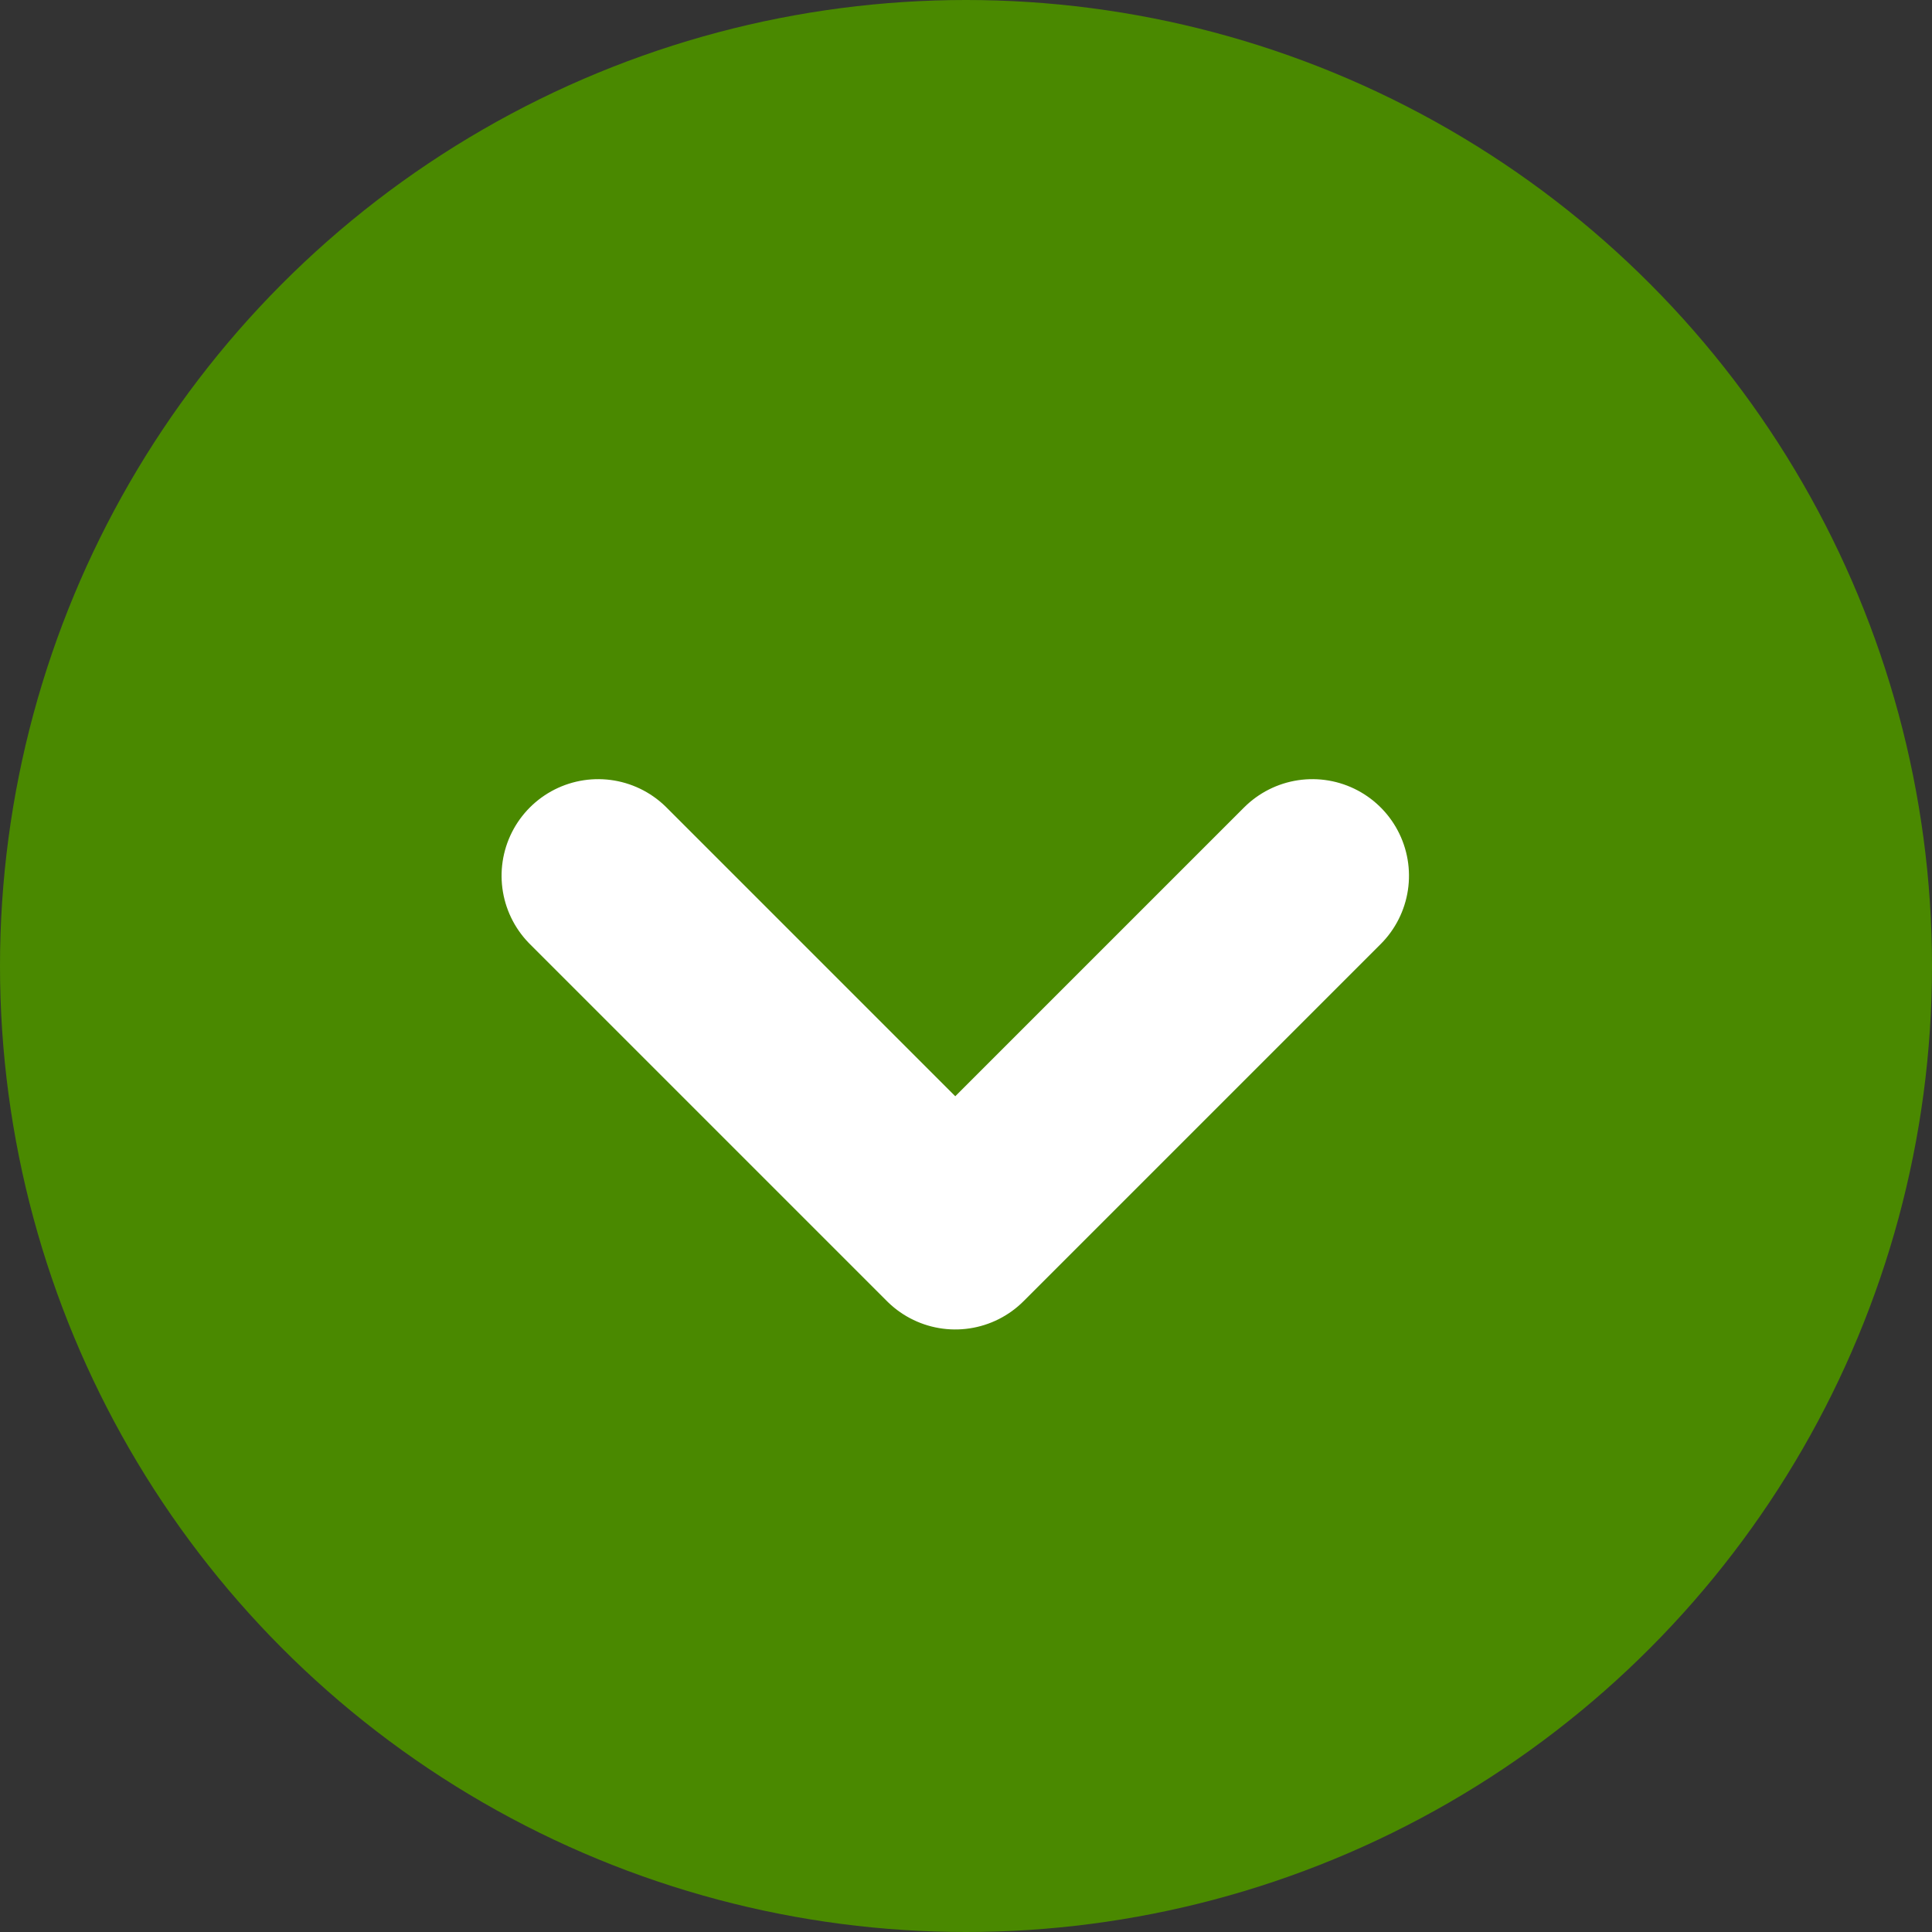 <svg id="丸矢印下" xmlns="http://www.w3.org/2000/svg" width="20" height="20" viewBox="0 0 20 20">
  <rect x="0" y="0" width="20" height="20" fill="#333333" stroke="none"/>
  <circle id="楕円形_9" data-name="楕円形 9" cx="10" cy="10" r="10" fill="#4a8900"/>
  <path id="パス_7444" data-name="パス 7444" d="M5.228,0V5.228H0" transform="translate(9.889 5.369) rotate(45)" fill="none" stroke="#fff" stroke-linecap="round" stroke-linejoin="round" stroke-width="2"/>
</svg>
